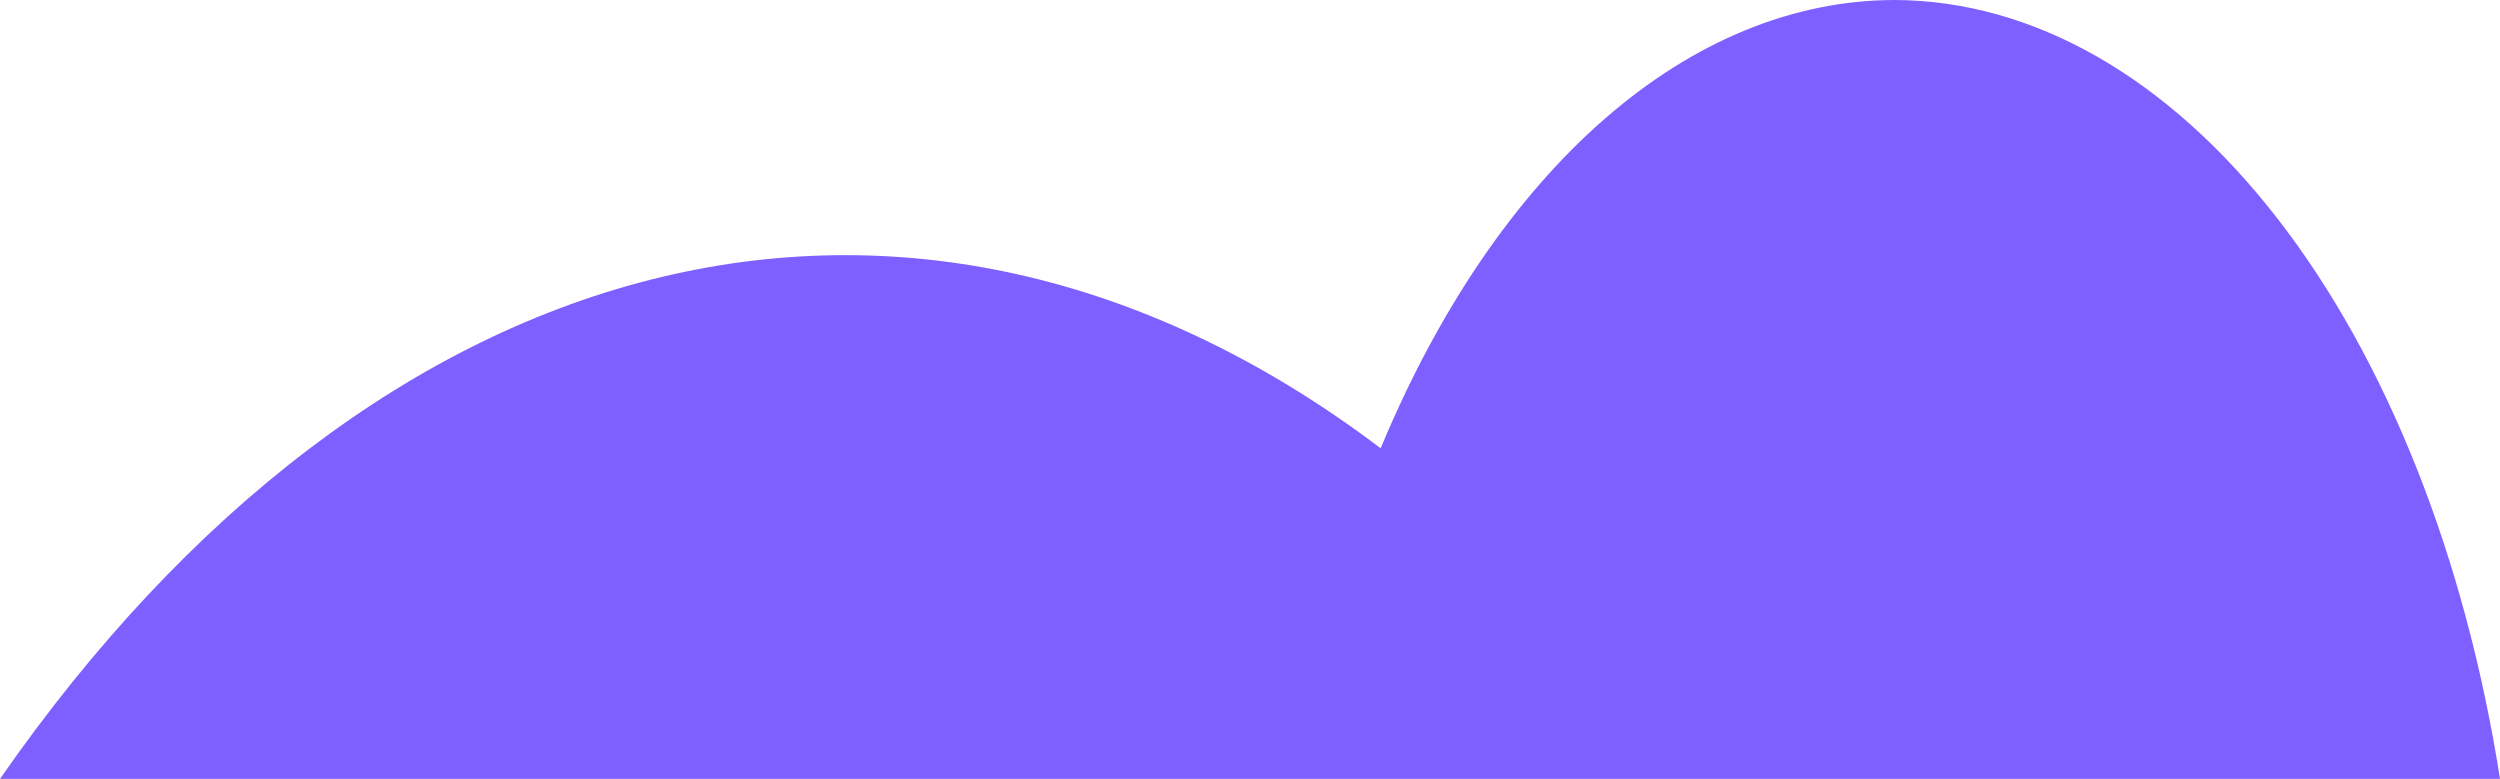<svg width="199" height="62" viewBox="0 0 199 62" fill="none" xmlns="http://www.w3.org/2000/svg">
<path d="M150.827 0C142.777 0.007 134.849 3.256 127.721 9.469C120.593 15.685 114.477 24.68 109.9 35.684C91.987 22.122 72.11 17.391 52.627 22.057C33.146 26.723 14.88 40.586 0 62H199C196.214 44.276 189.979 28.582 181.264 17.369C172.55 6.153 161.848 0.047 150.827 0Z" fill="#7D60FF"/>
</svg>
